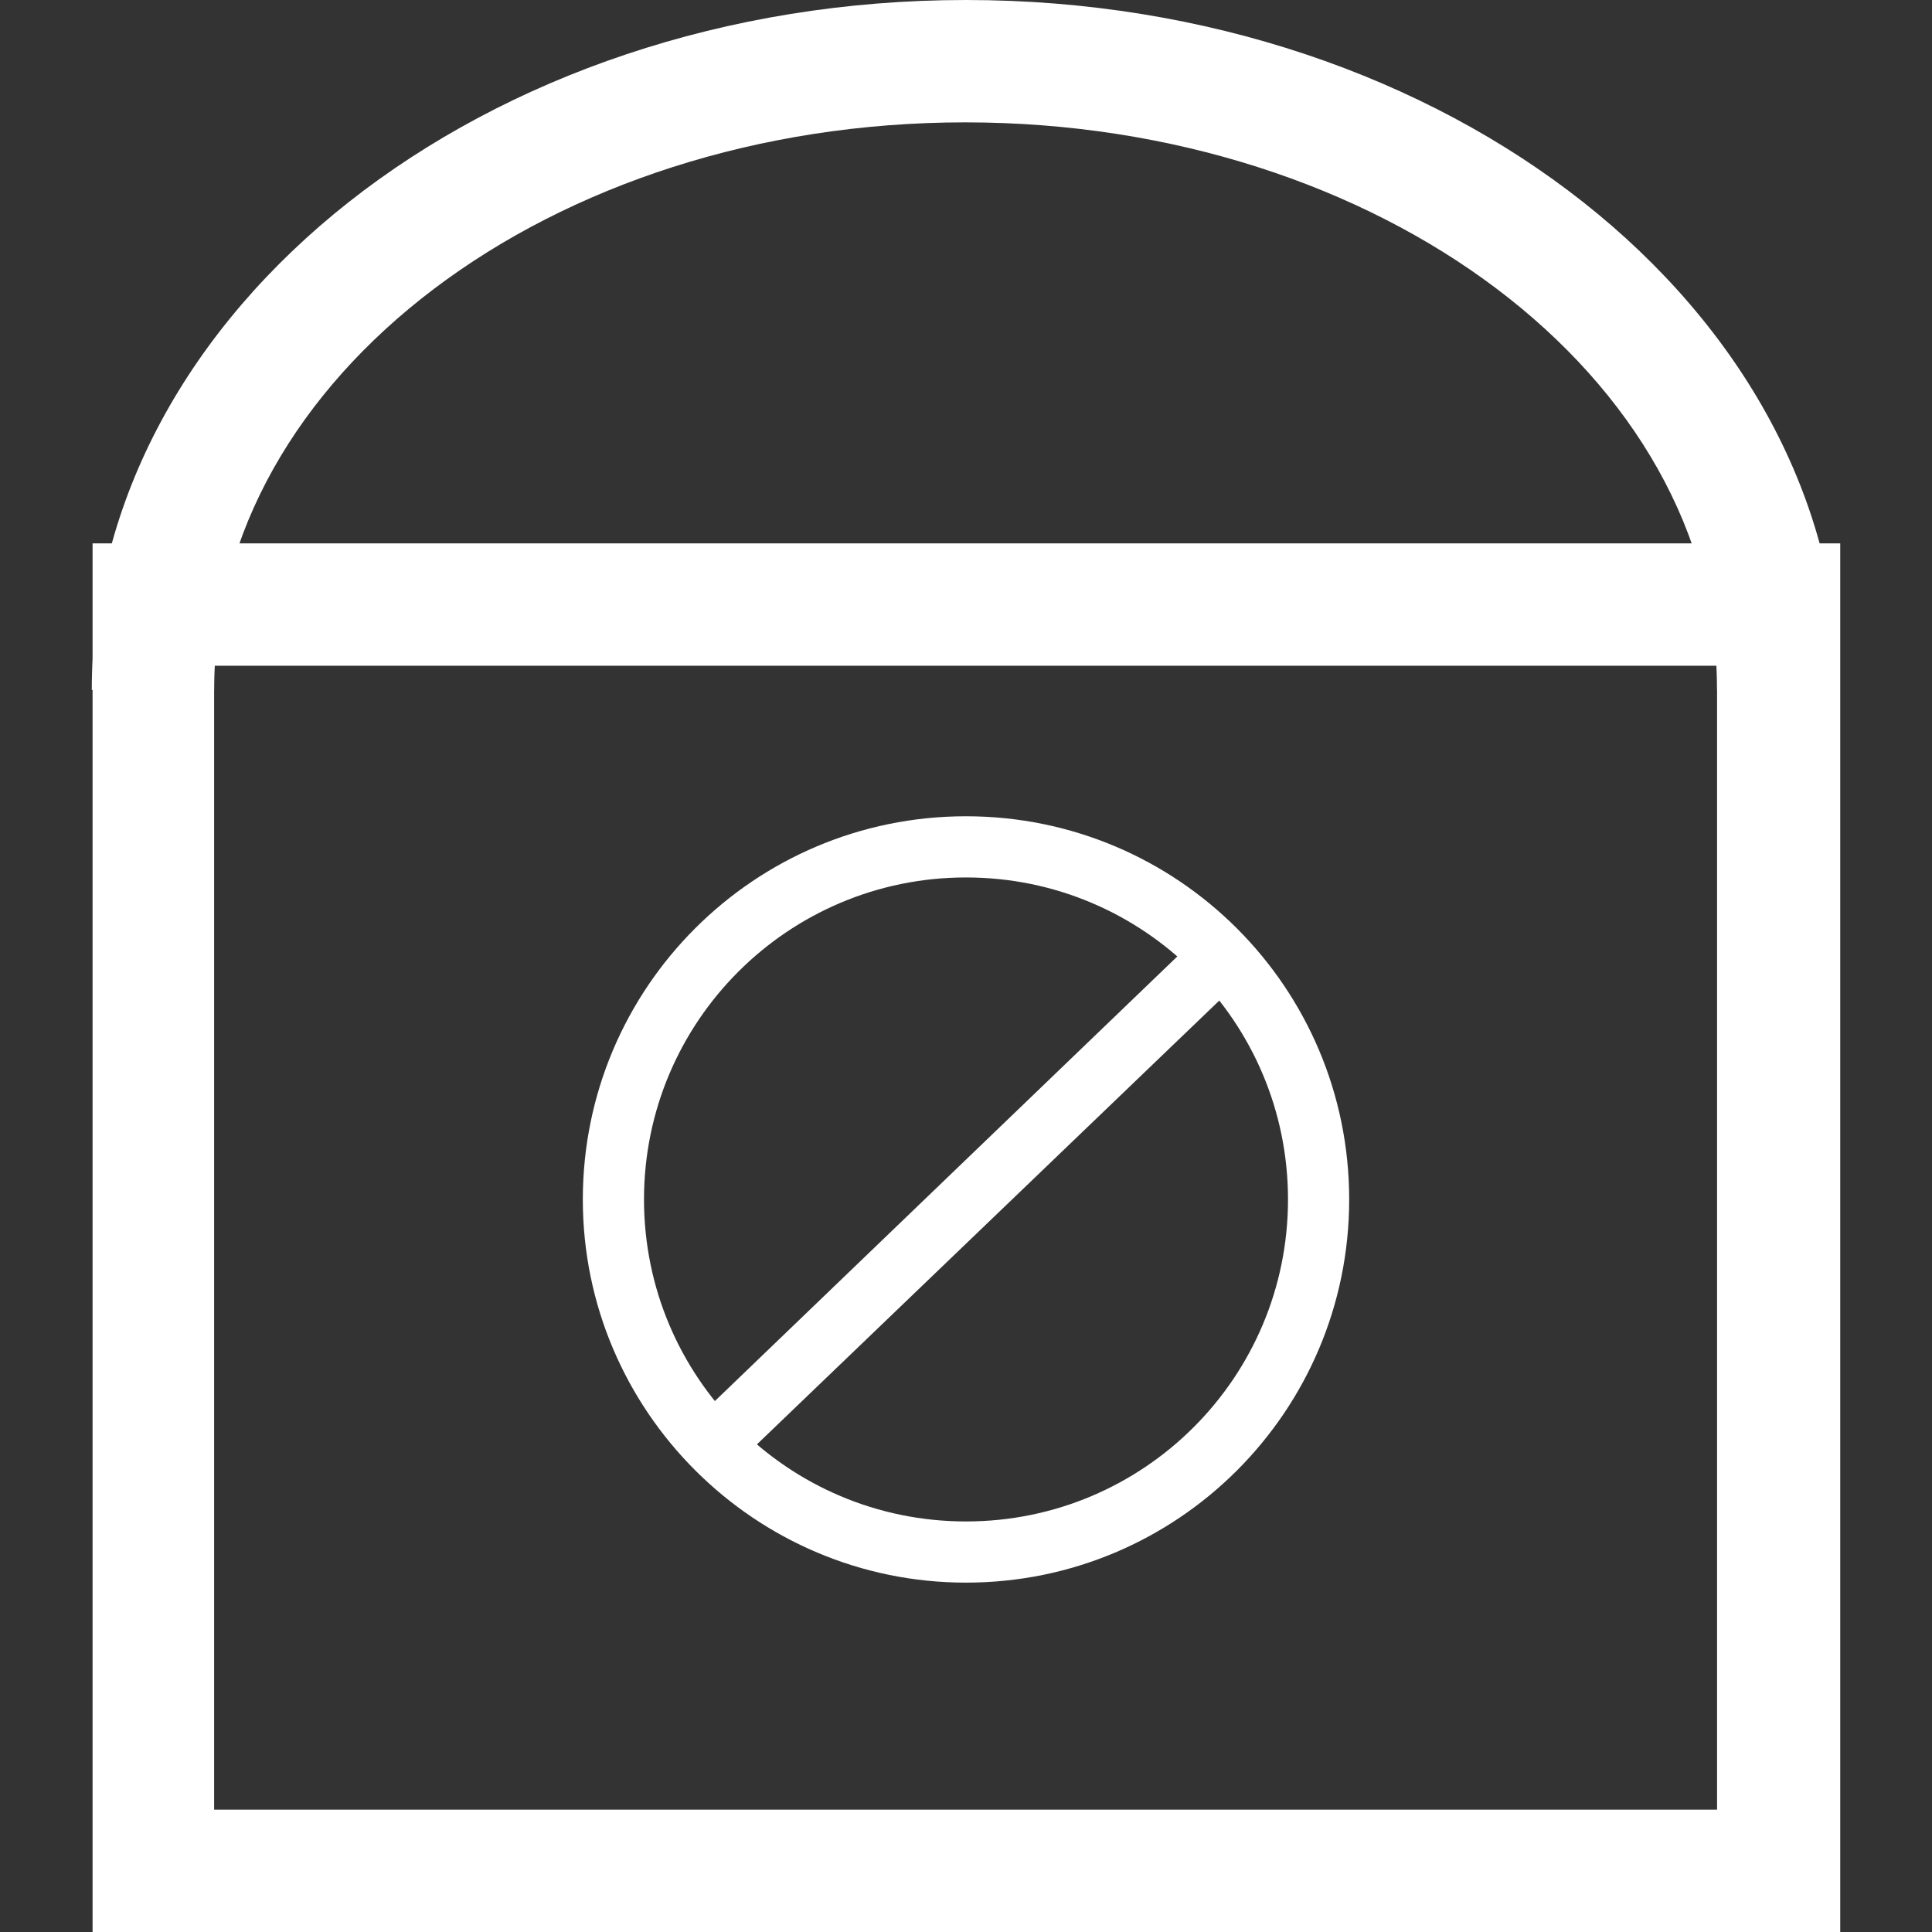 <svg width="24" height="24" viewBox="0 0 24 24" fill="none" xmlns="http://www.w3.org/2000/svg">
<rect x="0" y="0" width="24" height="24" fill="#333333" stroke="none"/>
<path d="M22.85 24H1.15V6.75H22.86V24H22.85ZM2.66 22.48H21.33V8.27H2.66V22.48Z" fill="white"/>
<path d="M22.85 8.57H21.33C21.33 4.68 17.14 1.52 11.99 1.52C6.84 1.52 2.66 4.68 2.66 8.57H1.14C1.15 3.84 6.02 0 12 0C17.98 0 22.85 3.84 22.85 8.57Z" fill="white"/>
<path d="M12 19.66C9.38 19.66 7.24 17.53 7.24 14.9C7.24 12.27 9.37 10.14 12 10.14C14.63 10.14 16.76 12.27 16.76 14.9C16.76 17.53 14.63 19.66 12 19.66ZM12 10.9C9.79 10.9 8 12.69 8 14.9C8 17.11 9.79 18.9 12 18.9C14.21 18.9 16 17.11 16 14.9C16 12.69 14.21 10.9 12 10.9Z" fill="white"/>
<path d="M9.02 18.31L8.5 17.77L14.98 11.54L15.5 12.09L9.02 18.31Z" fill="white"/>
</svg>
